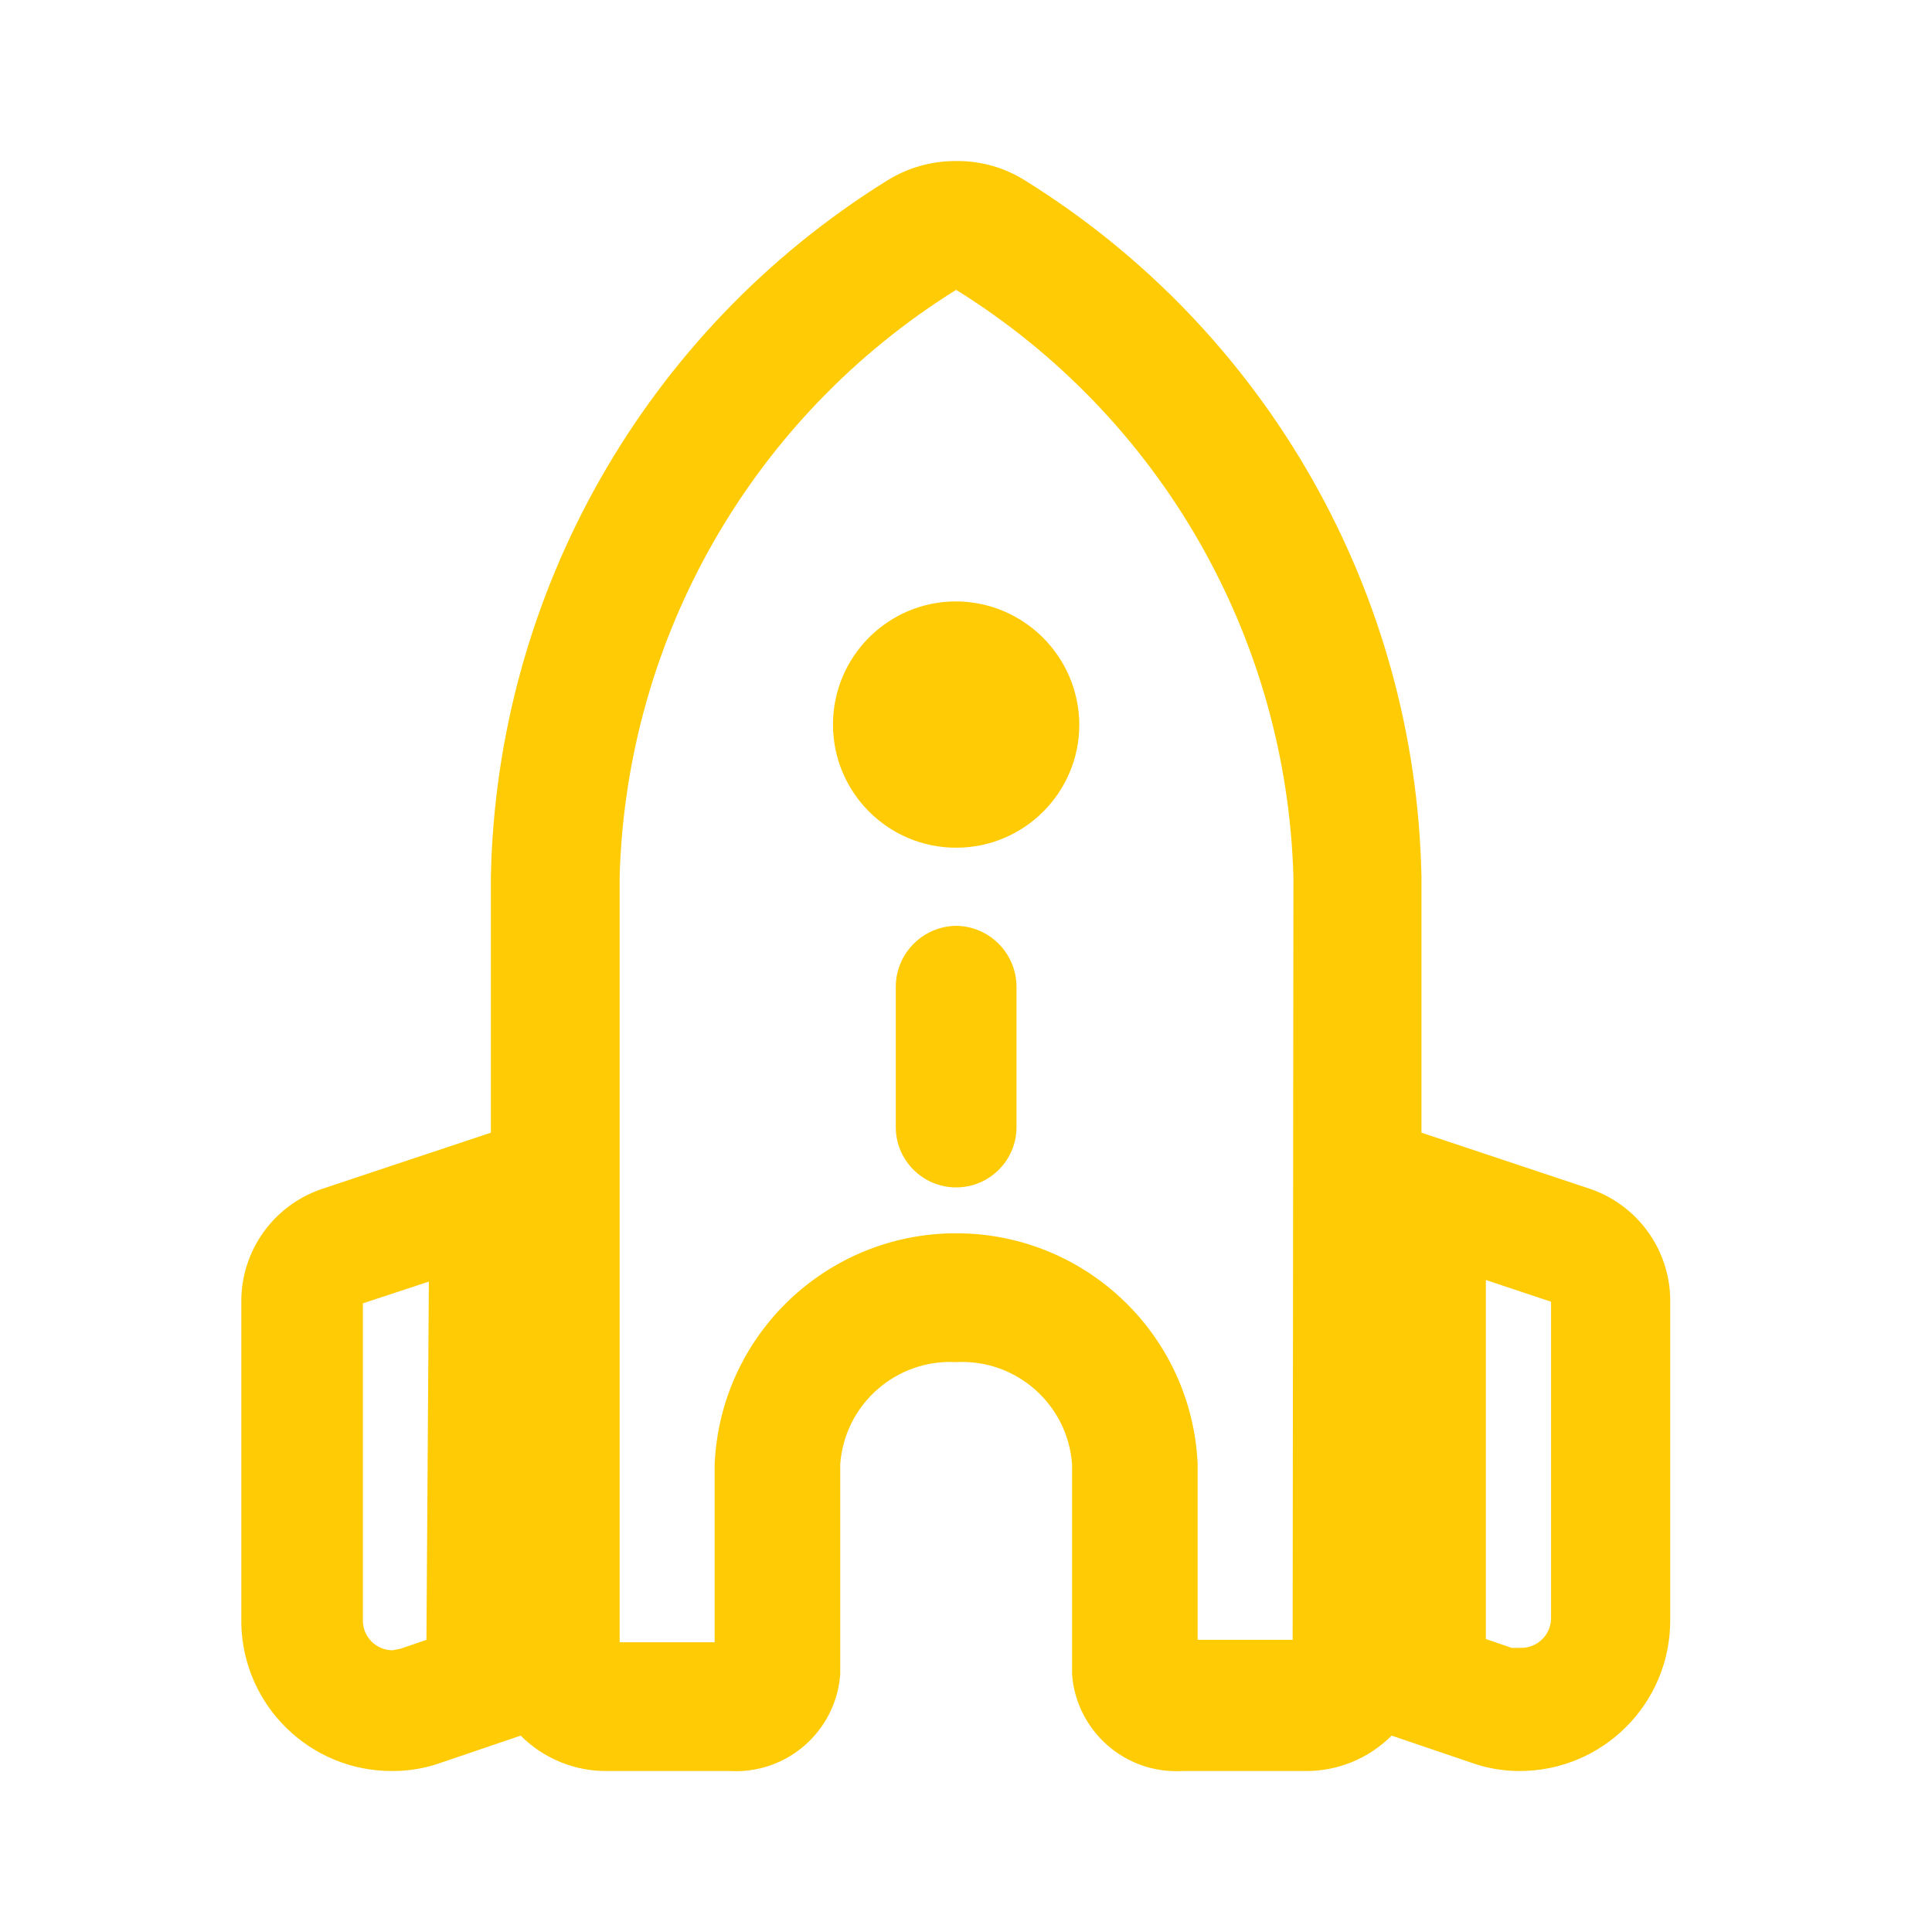 <svg width="40" height="40" viewBox="0 0 40 40" fill="none" xmlns="http://www.w3.org/2000/svg">
<path d="M19.796 12.451C18.388 12.451 17.246 13.592 17.246 15.001C17.246 16.409 18.388 17.551 19.796 17.551C21.204 17.551 22.346 16.409 22.346 15.001C22.337 13.596 21.201 12.46 19.796 12.451Z" fill="#FFCB05"/>
<path d="M18.546 20.418C18.555 19.731 19.11 19.177 19.796 19.168C20.483 19.177 21.037 19.731 21.046 20.418V23.334C21.046 24.024 20.486 24.584 19.796 24.584C19.106 24.584 18.546 24.024 18.546 23.334V20.418Z" fill="#FFCB05"/>
<path fill-rule="evenodd" clip-rule="evenodd" d="M29.43 23.451L32.929 24.617C33.9 24.953 34.559 25.858 34.58 26.884V33.551C34.58 35.272 33.184 36.667 31.463 36.667C31.128 36.668 30.796 36.611 30.48 36.501L28.813 35.934C28.336 36.411 27.687 36.676 27.013 36.667H24.48C23.3 36.734 22.285 35.845 22.196 34.667V30.317C22.107 29.076 21.039 28.134 19.796 28.201C18.553 28.134 17.485 29.076 17.396 30.317V34.667C17.307 35.845 16.292 36.734 15.113 36.667H12.579C11.905 36.676 11.256 36.411 10.78 35.934L9.113 36.501C8.797 36.611 8.464 36.668 8.129 36.667C6.427 36.677 5.032 35.319 4.996 33.617V26.951C4.991 25.895 5.663 24.955 6.663 24.617L10.163 23.451V18.151C10.282 12.276 13.36 6.859 18.346 3.751C18.779 3.475 19.283 3.331 19.796 3.334C20.31 3.328 20.814 3.473 21.246 3.751C26.232 6.859 29.311 12.276 29.43 18.151V23.451ZM8.296 34.134L8.829 33.951L8.879 26.534L7.513 26.984V33.551C7.513 33.891 7.789 34.167 8.129 34.167L8.296 34.134ZM26.763 33.951H24.796V30.317C24.68 27.641 22.475 25.532 19.796 25.534C17.117 25.532 14.912 27.641 14.796 30.317V34.001H12.829V18.151C12.967 13.189 15.583 8.626 19.796 6.001C24.02 8.626 26.644 13.196 26.779 18.168L26.763 33.951ZM31.496 34.117C31.837 34.117 32.113 33.841 32.113 33.501V26.951L30.763 26.501V33.934L31.296 34.117H31.496Z" fill="#FFCB05"/>
</svg>
